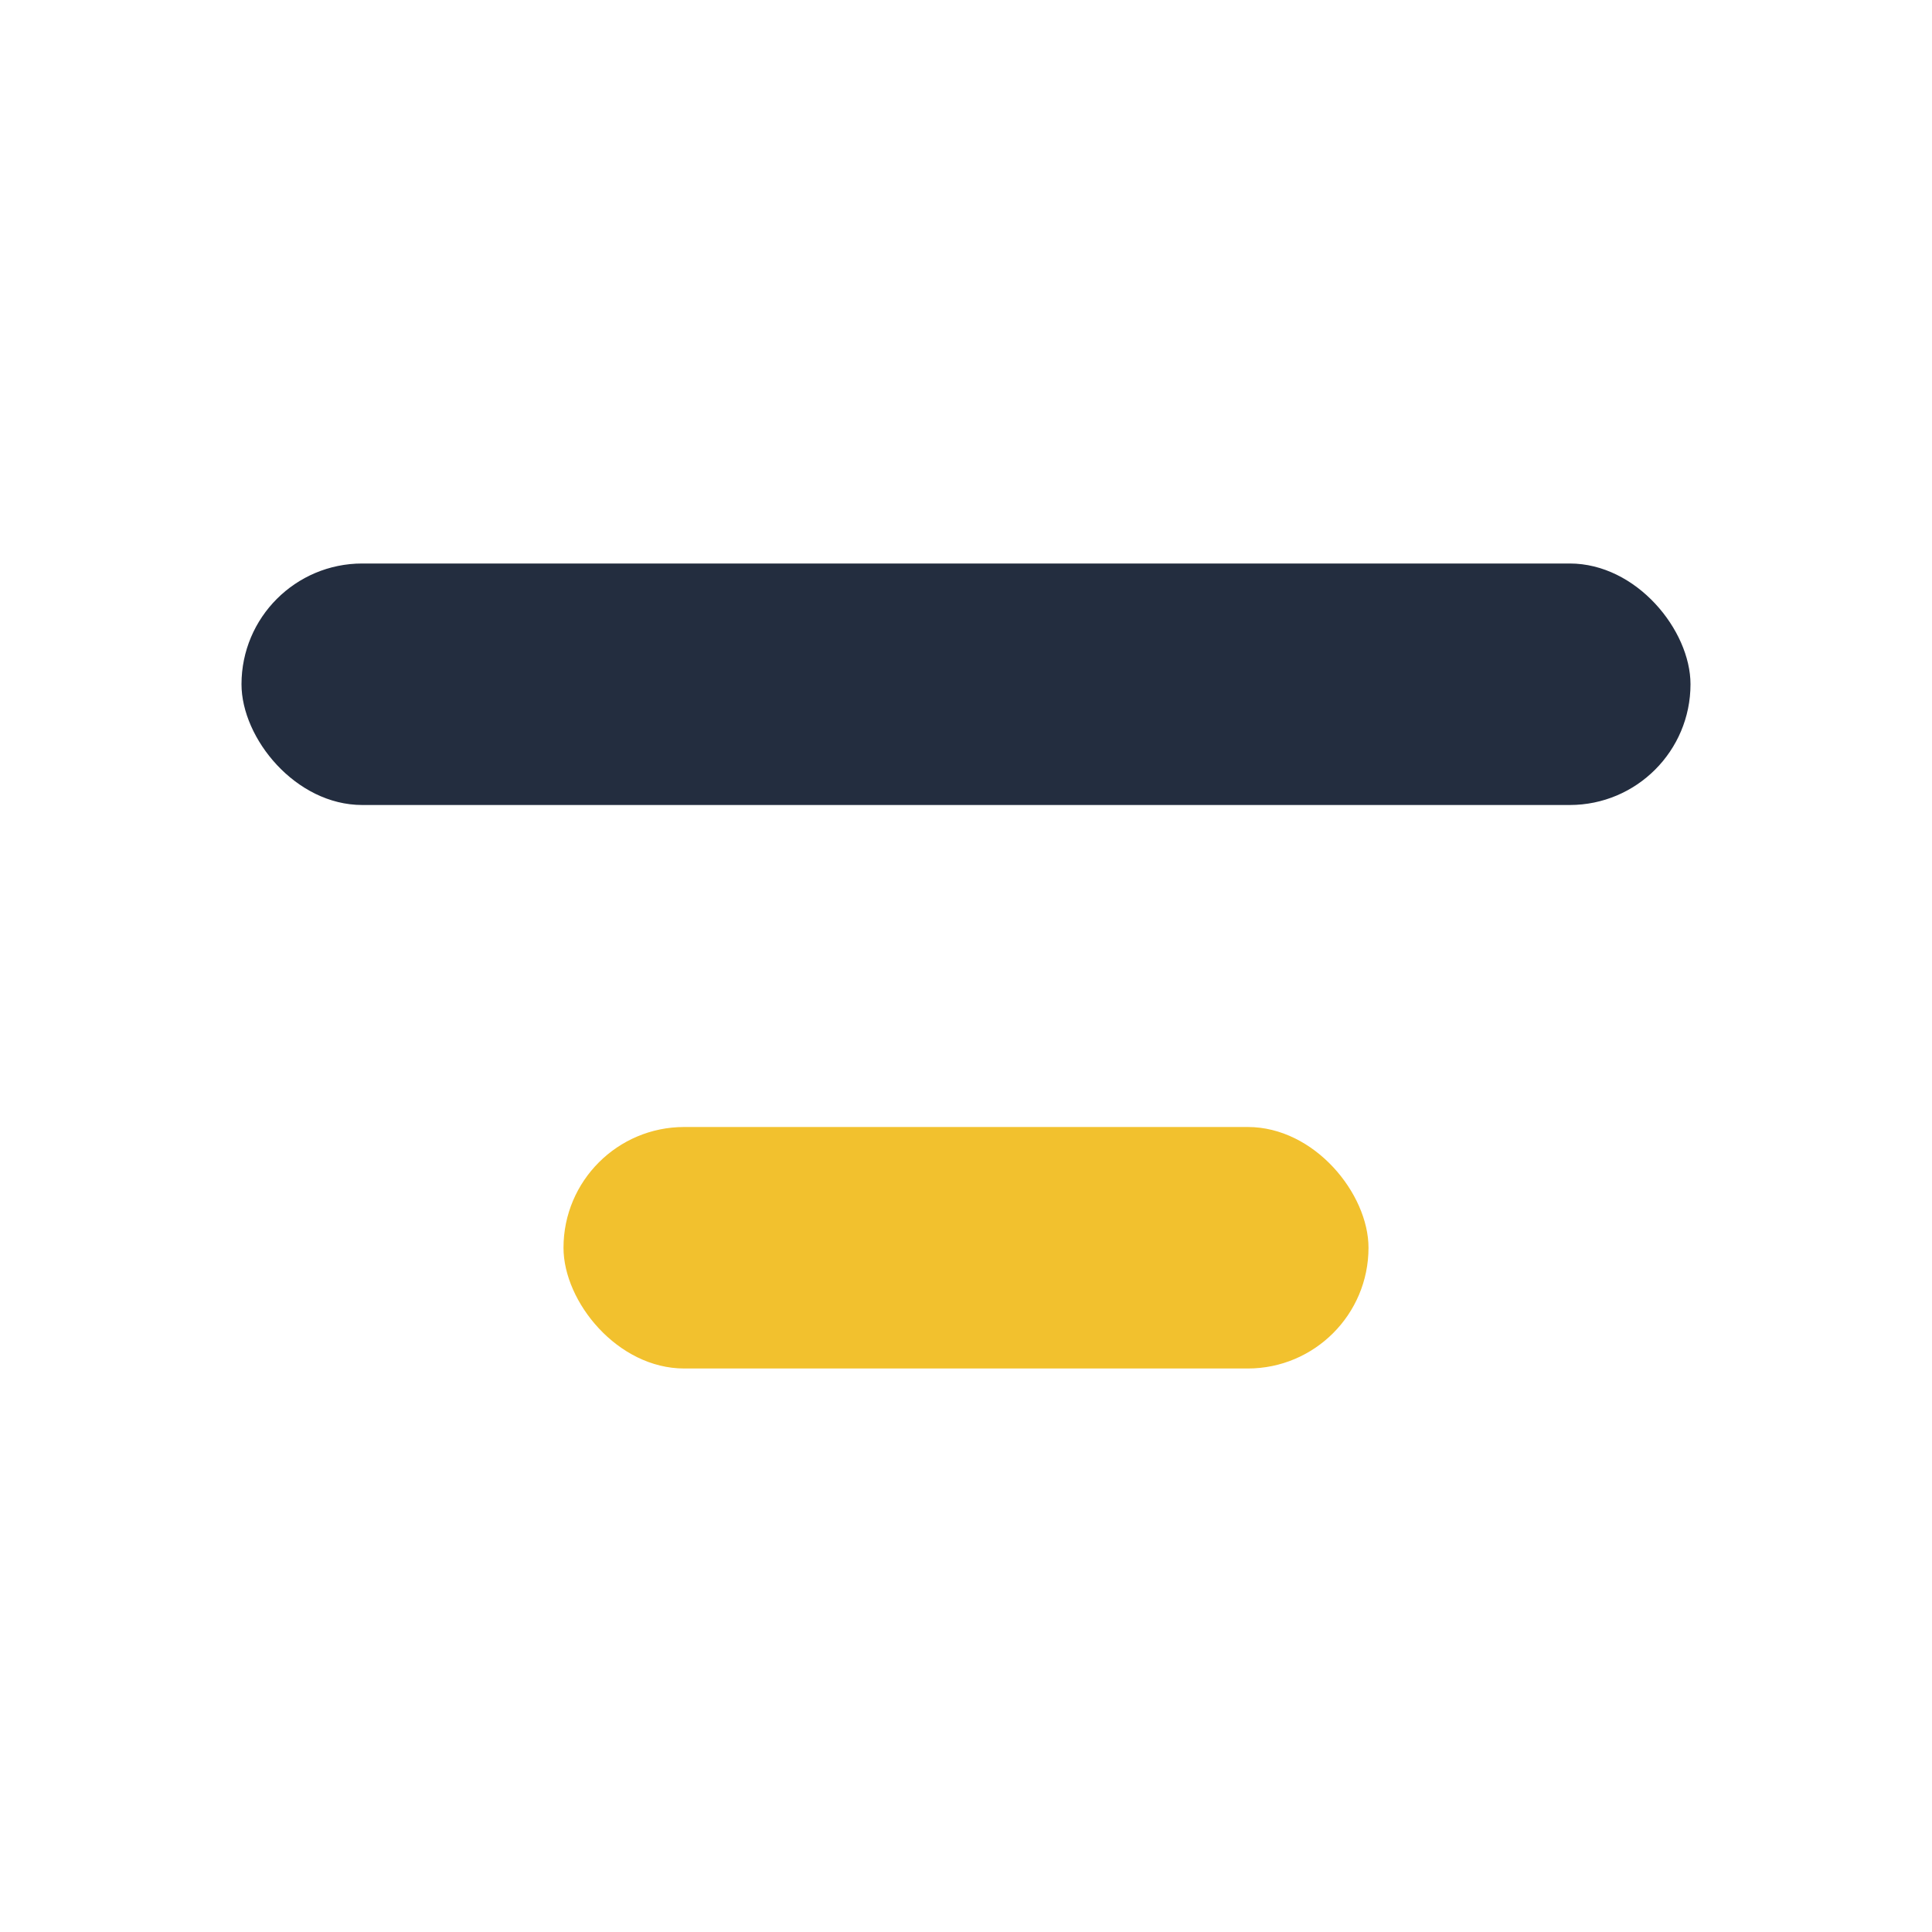 <?xml version="1.0" encoding="UTF-8"?>
<svg xmlns="http://www.w3.org/2000/svg" viewBox="0 0 24 24" width="24" height="24"><rect x="3" y="7" width="18" height="3" rx="1.5" fill="#232D3F"/><rect x="7" y="14" width="10" height="3" rx="1.5" fill="#F2C12E"/></svg>